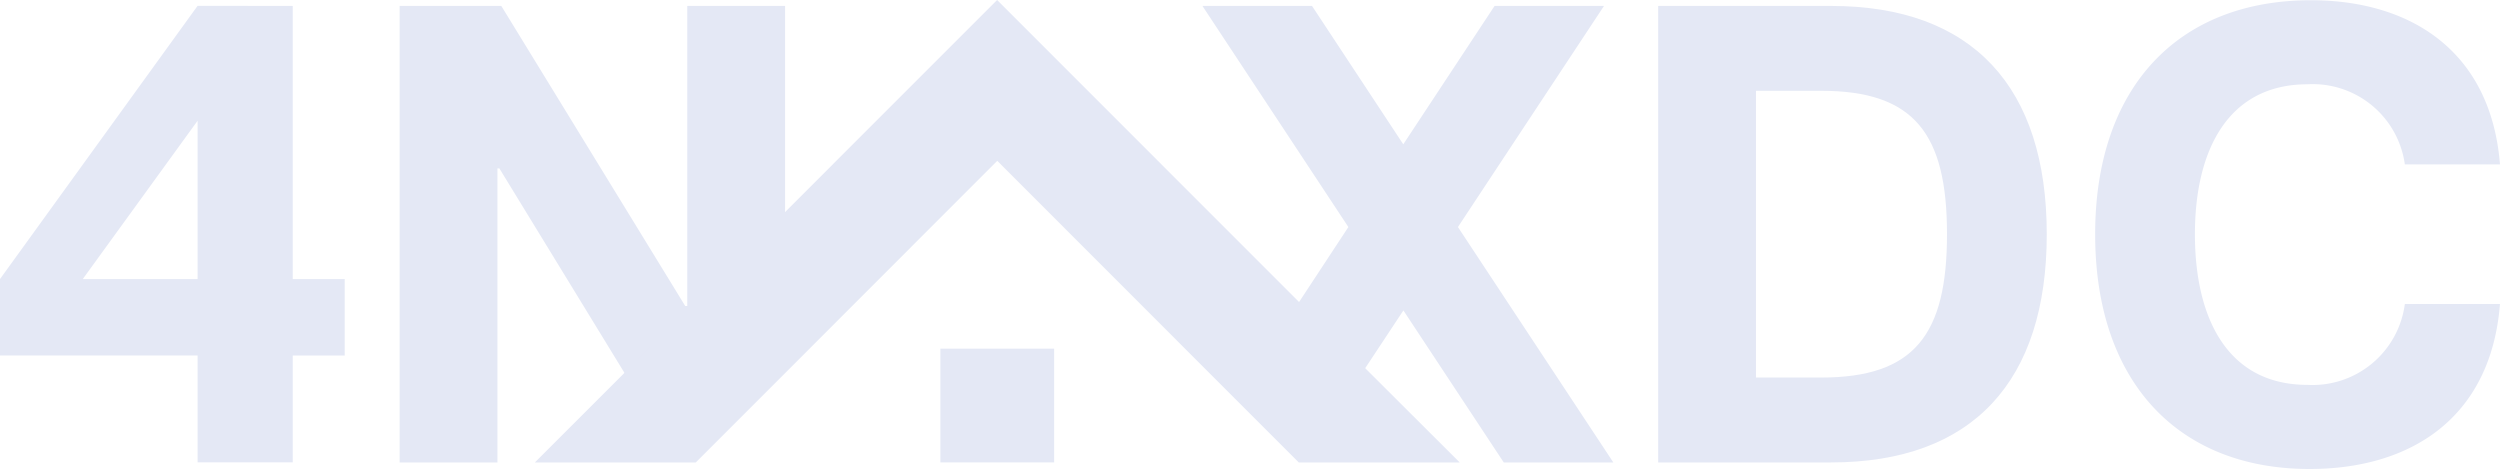 <svg id="logo_nowe_v3" xmlns="http://www.w3.org/2000/svg" xmlns:xlink="http://www.w3.org/1999/xlink" width="106.61" height="20" viewBox="0 0 106.61 20">
  <defs>
    <clipPath id="clip-path">
      <rect id="Rectangle_11108" data-name="Rectangle 11108" width="106.61" height="20" fill="none"/>
    </clipPath>
  </defs>
  <path id="Path_52734" data-name="Path 52734" d="M8.426,5.149V11.9H3.53Zm0-4.9L0,11.9v3.258H8.426v4.559h4.057V15.162H14.7V11.9H12.483V.254Z" fill="#E4E8F5"/>
  <path id="Path_52735" data-name="Path 52735" d="M29.308.254V13.048H29.22L21.378.254H17.042V19.721h4.171V7.181h.082L26.629,15.9l1.756,2.865,1.124.218,3.97-5.025V.254Z" fill="#E4E8F5"/>
  <path id="Path_52736" data-name="Path 52736" d="M63.734.254l-3.893,5.9L55.95.254H51.277L57.5,9.682,55.4,12.876l-1.6,2.349,2.711,2.71-.372.911,2.082-3.151,1.625-2.457,4.28,6.483h4.673L62.172,9.682,68.4.254Z" fill="#E4E8F5"/>
  <g id="Group_50092" data-name="Group 50092">
    <g id="Group_50091" data-name="Group 50091" clip-path="url(#clip-path)">
      <path id="Path_52737" data-name="Path 52737" d="M78.082.253H70.711V19.72h7.371c6.057,0,9.2-3.478,9.2-9.732S84.139.253,78.082.253M77.663,16.1H74.882V3.872h2.781c3.975,0,5.365,1.836,5.365,6.116S81.638,16.1,77.663,16.1" fill="#E4E8F5"/>
      <path id="Path_52738" data-name="Path 52738" d="M98.406,16.413c-3.416,0-4.806-2.838-4.806-6.425s1.416-6.394,4.806-6.394a3.965,3.965,0,0,1,4.146,3.416h4.057c-.387-4.832-3.809-7-8.063-7-5.645,0-9.2,3.695-9.2,9.981C89.346,16.3,92.9,20,98.489,20c4.311,0,7.733-2.171,8.12-7.035h-4.057a3.971,3.971,0,0,1-4.146,3.448" fill="#E4E8F5"/>
      <path id="Path_52739" data-name="Path 52739" d="M62.248,19.721H55.385L52.673,17.01,42.527,6.858,33.48,15.911l-3.81,3.81H22.807L26.629,15.9,33.48,9.042,42.521,0,58.216,15.7Z" fill="#E4E8F5"/>
      <rect id="Rectangle_11107" data-name="Rectangle 11107" width="4.851" height="4.851" transform="translate(40.102 14.868)" fill="#E4E8F5"/>
    </g>
  </g>
</svg>
